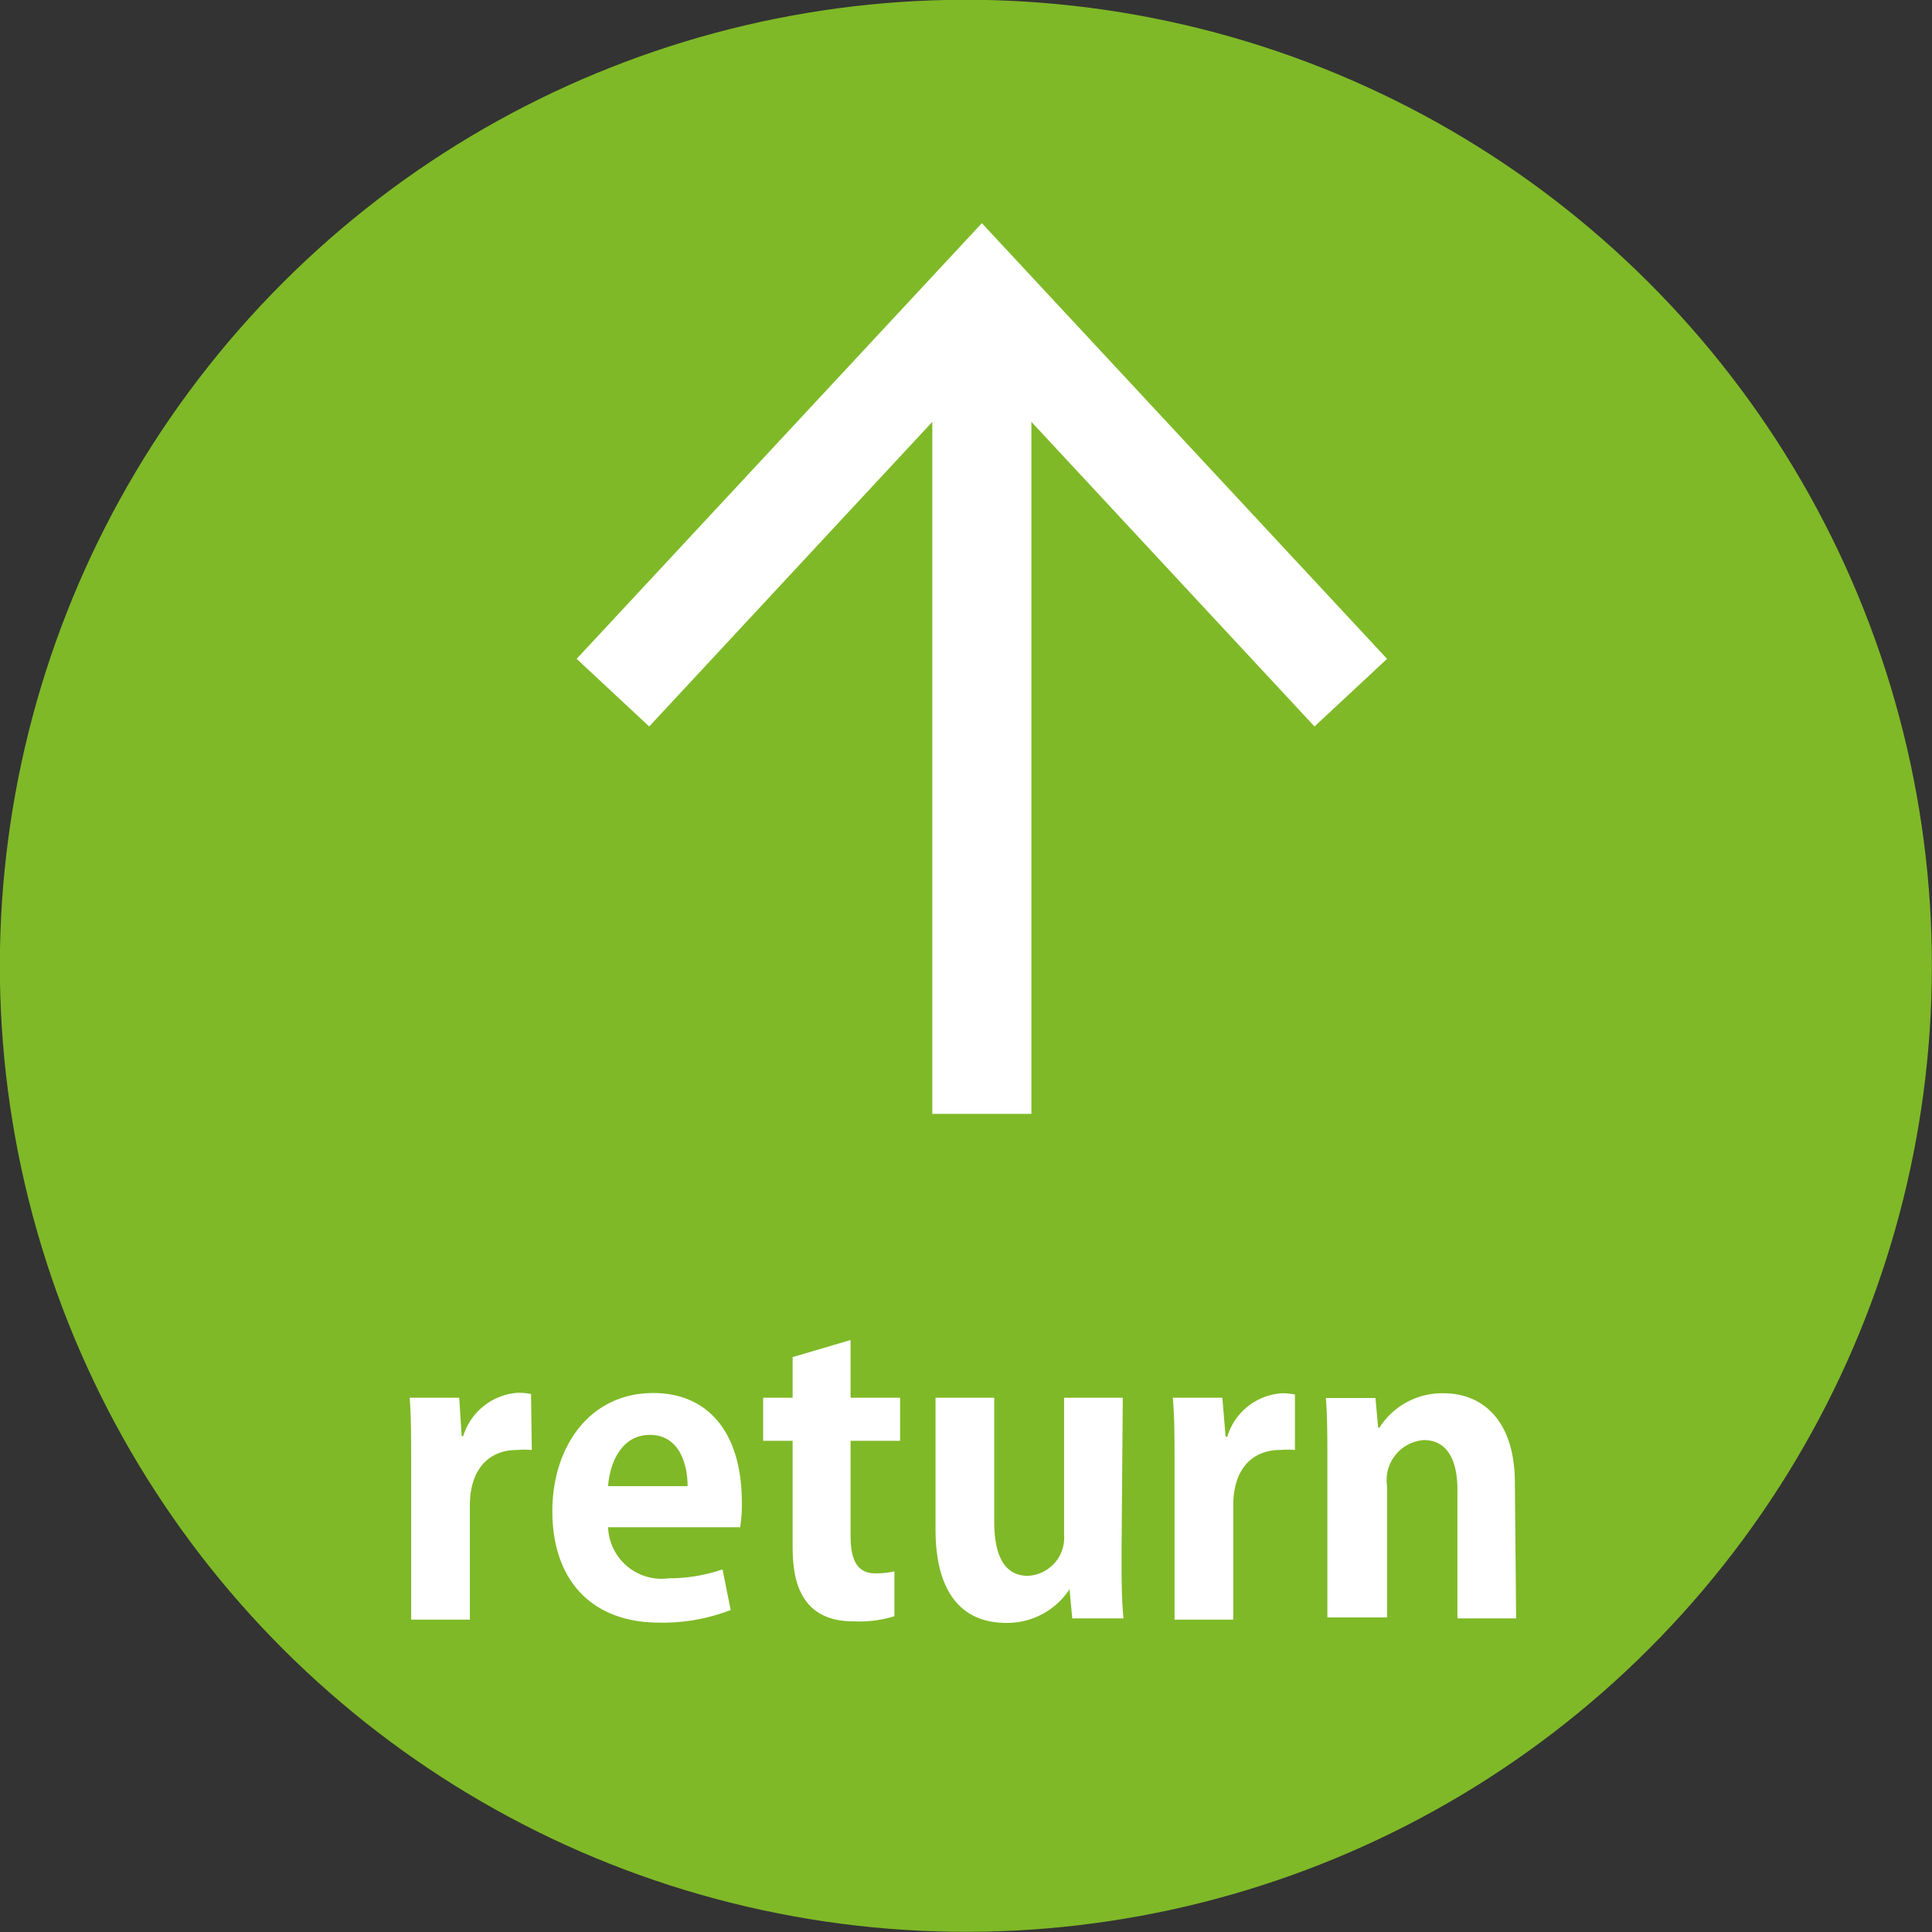 <svg xmlns="http://www.w3.org/2000/svg" width="78" height="78" viewBox="0 0 78 78"><rect x="0" y="0" width="78" height="78" fill="#333333" stroke="none"/><defs><style>.cls-1{fill:#7fb927;}.cls-2{fill:#fff;}</style></defs><g id="レイヤー_2" data-name="レイヤー 2"><g id="レイヤ_1" data-name="レイヤ− 1"><circle class="cls-1" cx="39" cy="39" r="39" transform="translate(-7.34 68.91) rotate(-77.85)"/><rect class="cls-2" x="37.64" y="13.34" width="4" height="31.63"/><polygon class="cls-2" points="56 26.6 53.07 29.33 39.64 14.88 26.21 29.33 23.28 26.6 39.64 9.01 56 26.6"/><path class="cls-2" d="M21.47,58.54a3.58,3.58,0,0,0-.61,0c-1.07,0-1.89.72-1.89,2.24v4.61H16.6V59.21c0-1.1,0-2-.06-2.78h2l.1,1.55h.06a2.49,2.49,0,0,1,2.21-1.75,2.65,2.65,0,0,1,.53.05Z"/><path class="cls-2" d="M29.5,65a7.57,7.57,0,0,1-2.88.51c-2.75,0-4.32-1.73-4.32-4.5,0-2.56,1.47-4.77,4.08-4.77,2.16,0,3.57,1.54,3.57,4.42a5.34,5.34,0,0,1-.07,1H24.55A2.16,2.16,0,0,0,27,63.72a6.63,6.63,0,0,0,2.17-.36Zm-1.74-5c0-.93-.36-2.07-1.52-2.07S24.62,59.07,24.55,60Z"/><path class="cls-2" d="M32,54.79l2.34-.69v2.33h2v1.74h-2V62c0,1.08.33,1.52,1,1.52a3.31,3.31,0,0,0,.77-.08l0,1.81a4.67,4.67,0,0,1-1.58.21C32,65.5,32,63.28,32,62.28V58.17H30.81V56.43H32Z"/><path class="cls-2" d="M45.28,62.62c0,1.06,0,2,.08,2.72H43.29l-.11-1.18h0a3,3,0,0,1-2.56,1.36c-1.7,0-2.85-1.11-2.85-3.78V56.43h2.37v5c0,1.34.39,2.19,1.36,2.19a1.54,1.54,0,0,0,1.46-1.66V56.43h2.37Z"/><path class="cls-2" d="M52.28,58.54a3.37,3.37,0,0,0-.6,0c-1.08,0-1.89.72-1.89,2.24v4.61H47.42V59.21c0-1.1,0-2-.07-2.78h2L49.48,58h.07a2.47,2.47,0,0,1,2.21-1.75,2.54,2.54,0,0,1,.52.05Z"/><path class="cls-2" d="M61.21,65.34H58.84v-5.2c0-1.09-.35-2-1.36-2A1.62,1.62,0,0,0,56,60v5.3H53.59V59.11c0-1,0-1.88-.06-2.67h2l.11,1.2h.05a3,3,0,0,1,2.58-1.39c1.63,0,2.89,1.14,2.89,3.63Z"/></g></g></svg>